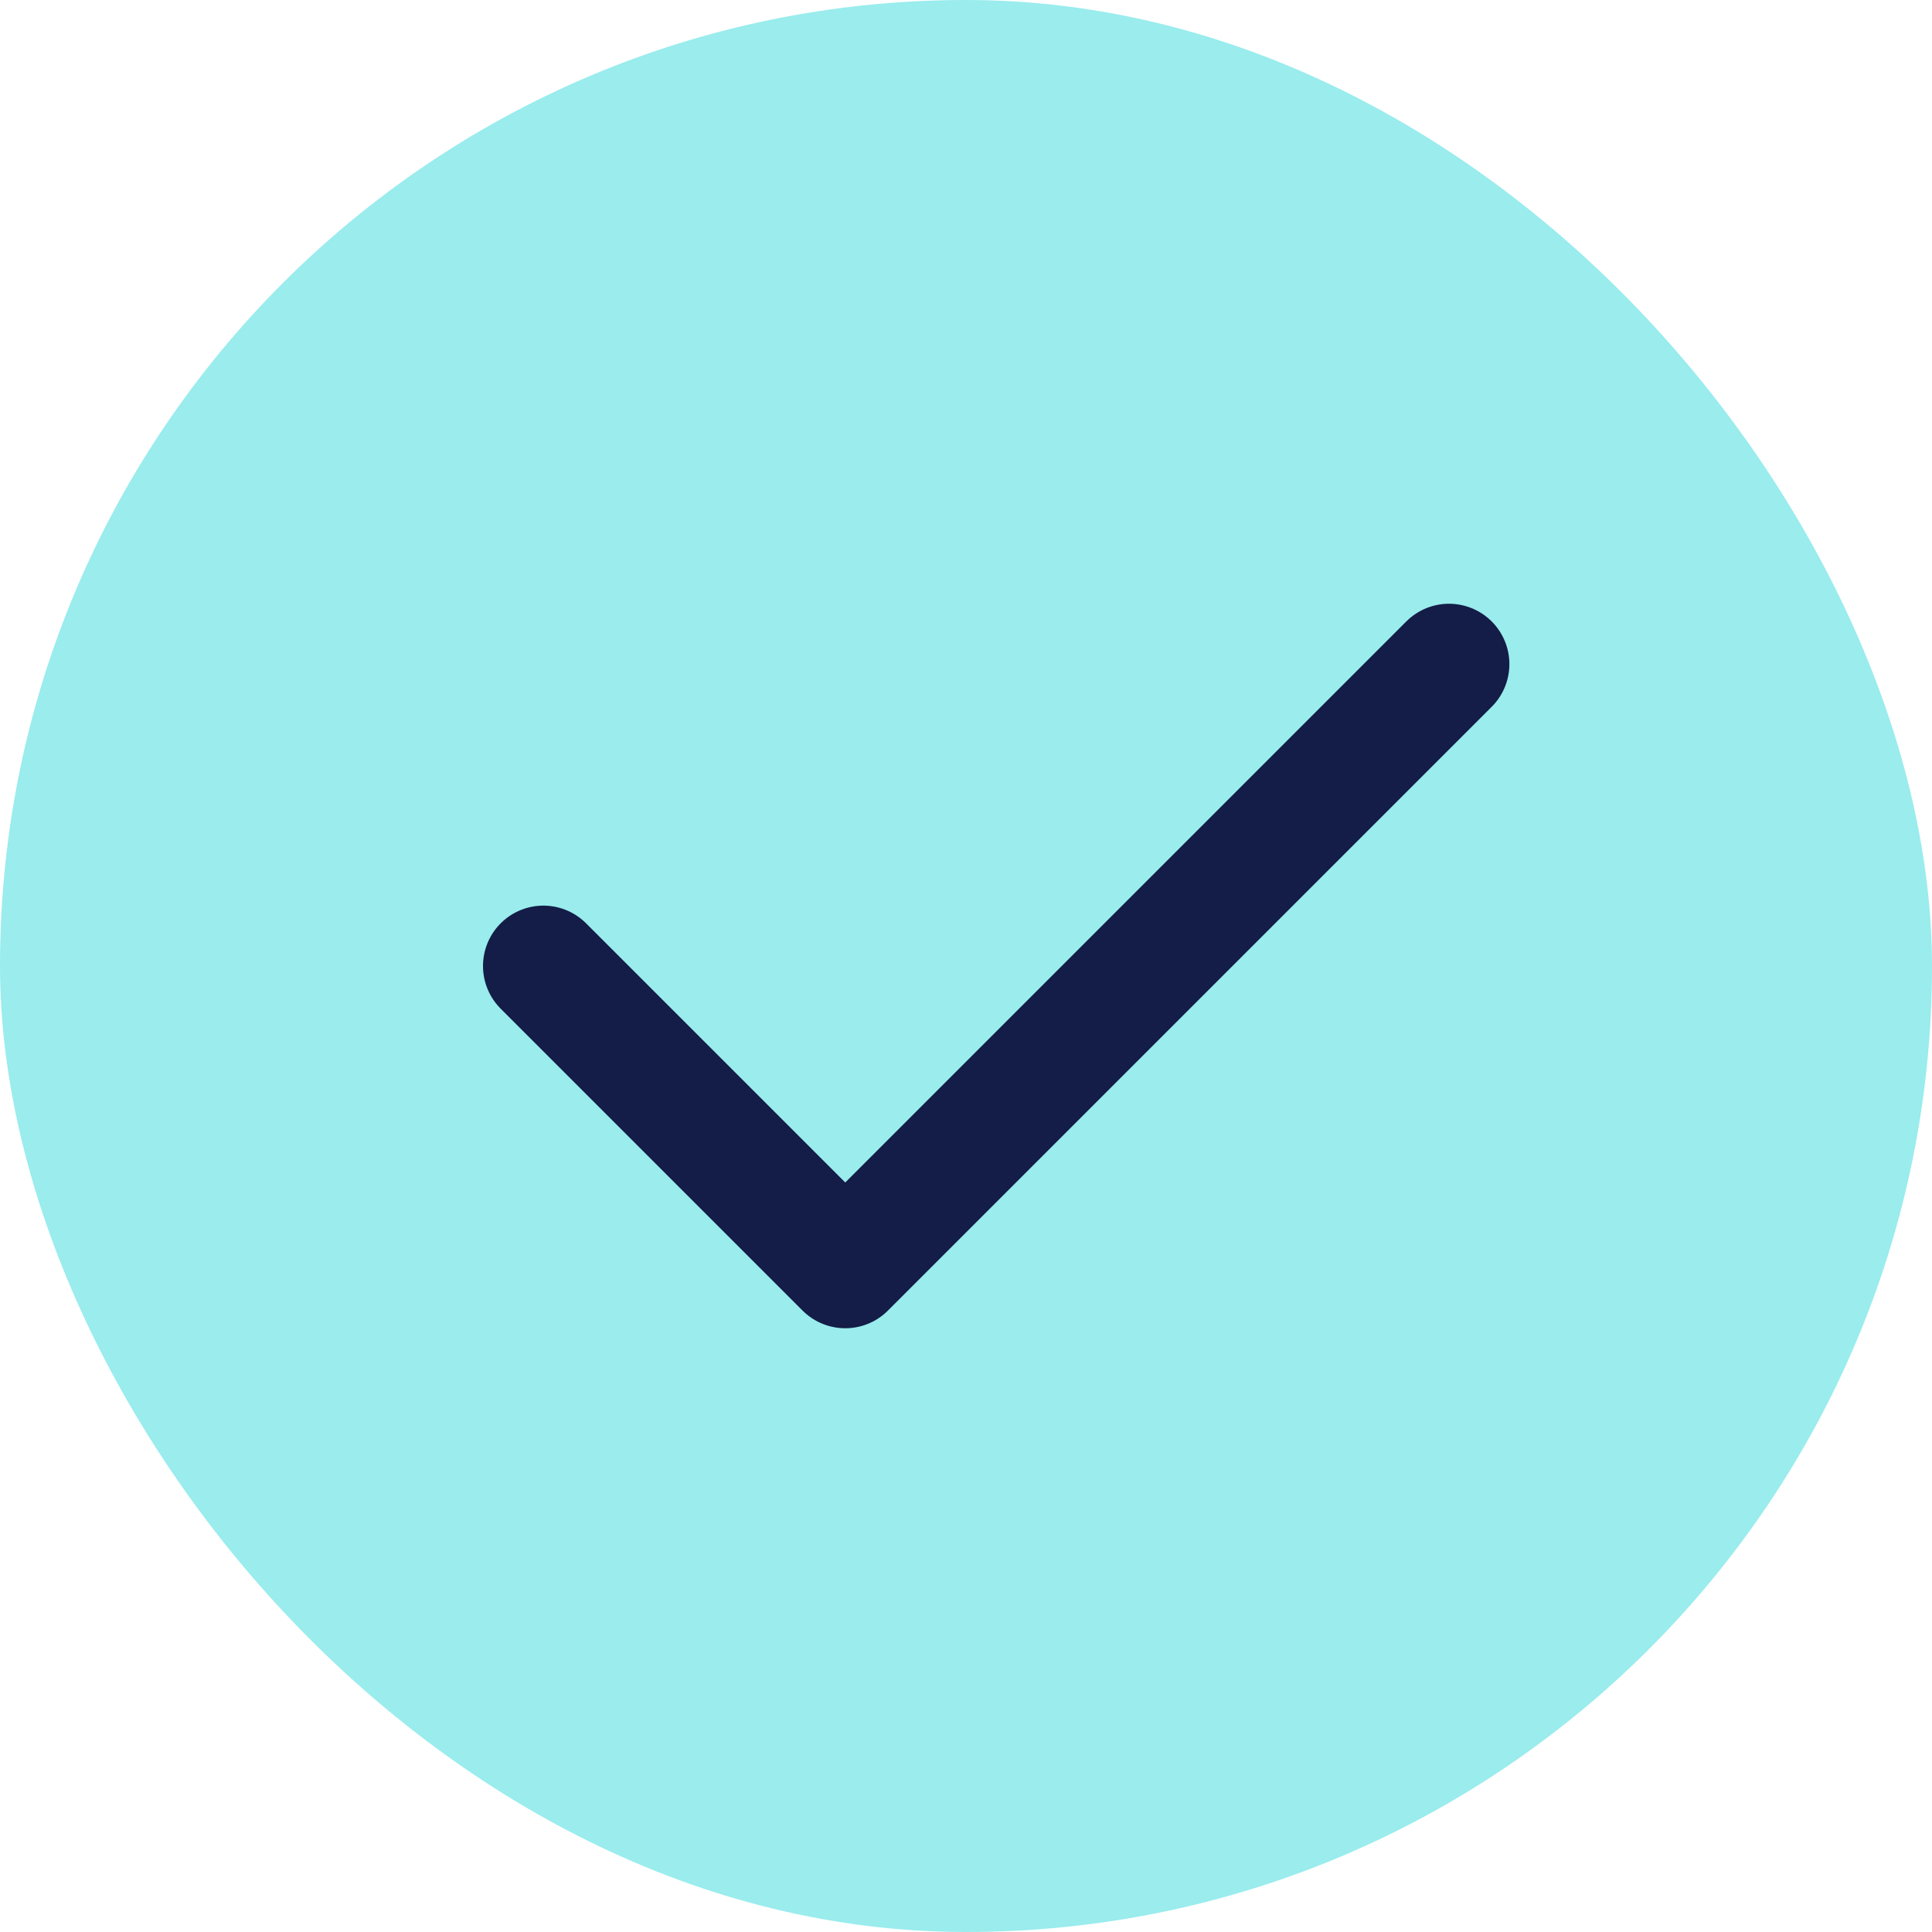 <svg xmlns="http://www.w3.org/2000/svg" width="24" height="24" viewBox="0 0 24 24" fill="none"><rect width="24" height="24" rx="12" fill="#9AECED"></rect><path d="M6.75 12L10.5 15.75L18 8.25" stroke="#131D47" stroke-width="1.5" stroke-linecap="round" stroke-linejoin="round"></path></svg>